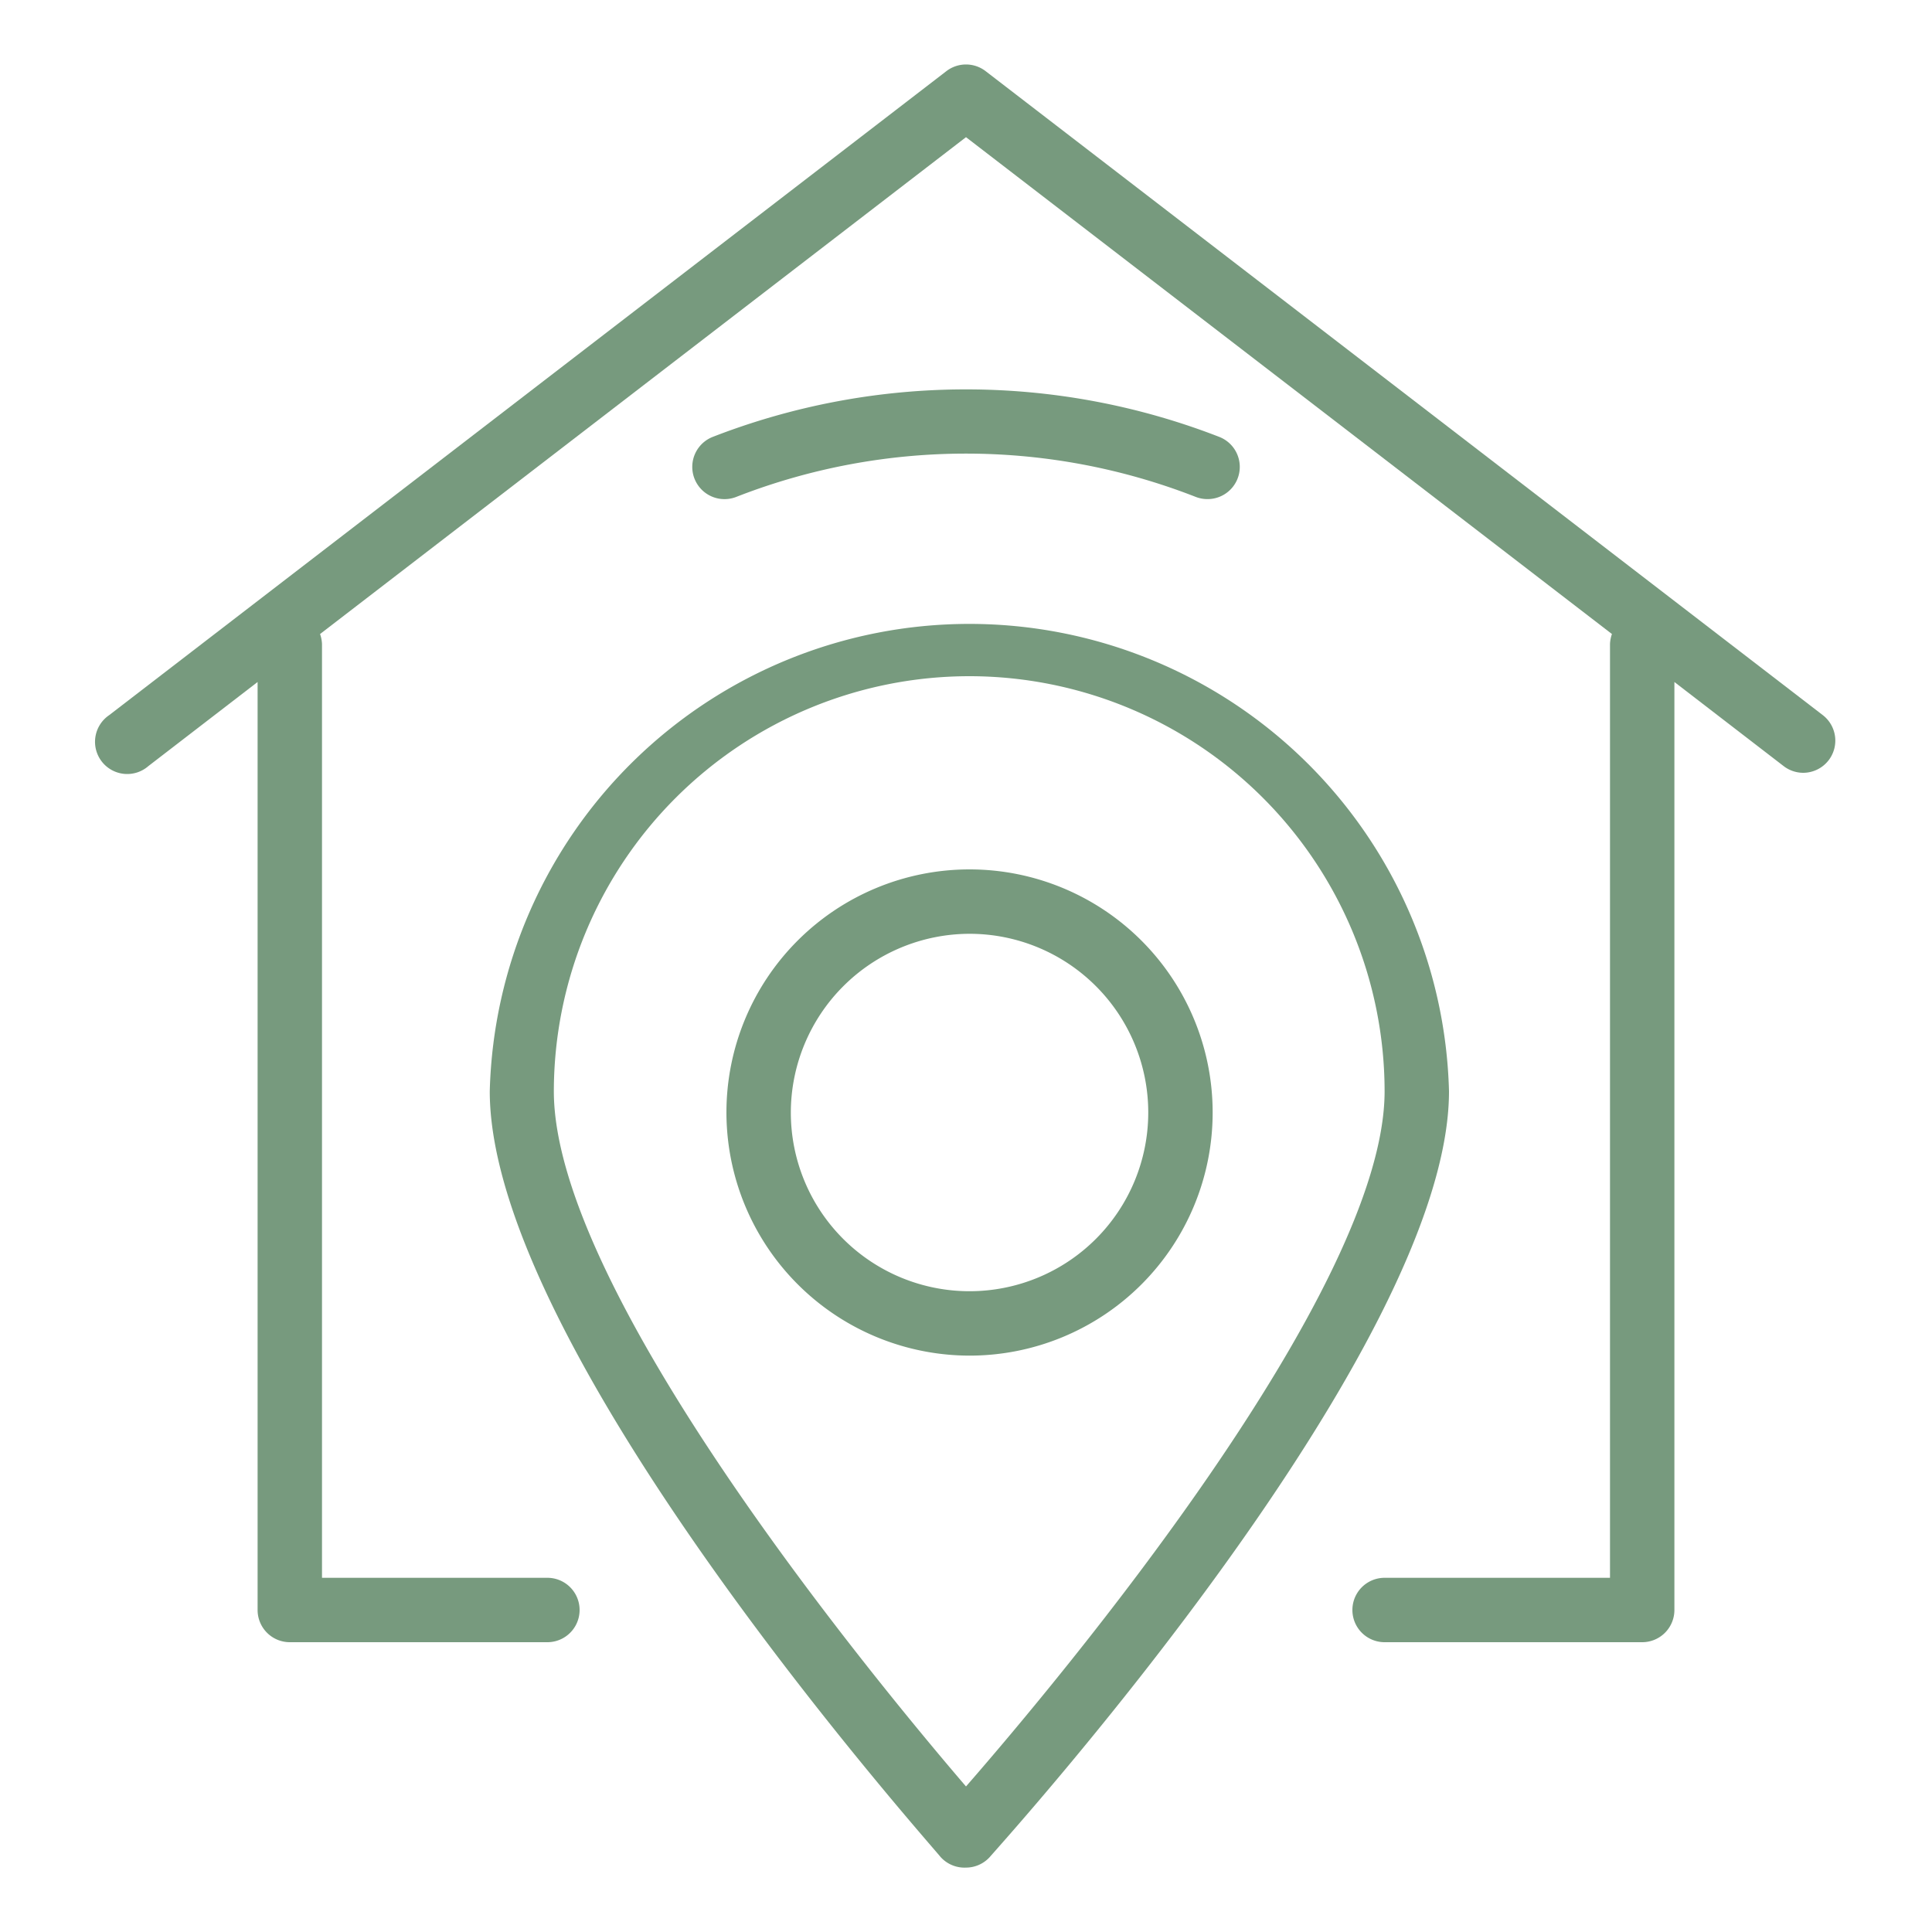 <svg xmlns="http://www.w3.org/2000/svg" width="60" height="60" viewBox="0 0 60 60">
  <defs>
    <style>
      .cls-1 {
        fill: #779a7e;
      }

      .cls-2 {
        opacity: 0.42;
      }
    </style>
  </defs>
  <g id="Layer_11" data-name="Layer 11">
    <g>
      <path class="cls-1" d="M4.61,23.79,8,21.18V50a1,1,0,0,0,1,1h8a1,1,0,0,0,0-2H10V20a1.07,1.07,0,0,0-.06-.31L30,4.26,50.06,19.69A1.07,1.07,0,0,0,50,20V49H43a1,1,0,0,0,0,2h8a1,1,0,0,0,1-1V21.18l3.39,2.61A1,1,0,0,0,56,24a1,1,0,0,0,.79-.39,1,1,0,0,0-.18-1.4l-26-20a1,1,0,0,0-1.22,0l-26,20a1,1,0,1,0,1.22,1.58Z"/>
      <path class="cls-1" d="M15.21,33.89c0,8,13.47,23.13,14,23.78A1,1,0,0,0,30,58h0a1,1,0,0,0,.74-.33C31.32,57,45,41.86,45,33.89a14.9,14.9,0,0,0-29.79,0ZM30.11,21A12.9,12.9,0,0,1,43,33.89c0,6.22-10.13,18.3-13,21.59-2.83-3.3-12.8-15.37-12.8-21.59A12.91,12.91,0,0,1,30.11,21Z"/>
      <path class="cls-1" d="M30.11,42.1a7.55,7.55,0,1,0-7.55-7.55A7.56,7.56,0,0,0,30.11,42.1Zm0-13.1a5.55,5.55,0,1,1-5.55,5.55A5.56,5.56,0,0,1,30.11,29Z"/>
      <path class="cls-1" d="M22.87,15.43a19.6,19.6,0,0,1,14.26,0,1,1,0,0,0,.37.07,1,1,0,0,0,.37-1.93,21.7,21.7,0,0,0-15.74,0,1,1,0,0,0,.74,1.86Z"/>
    </g>
  </g>
</svg>
